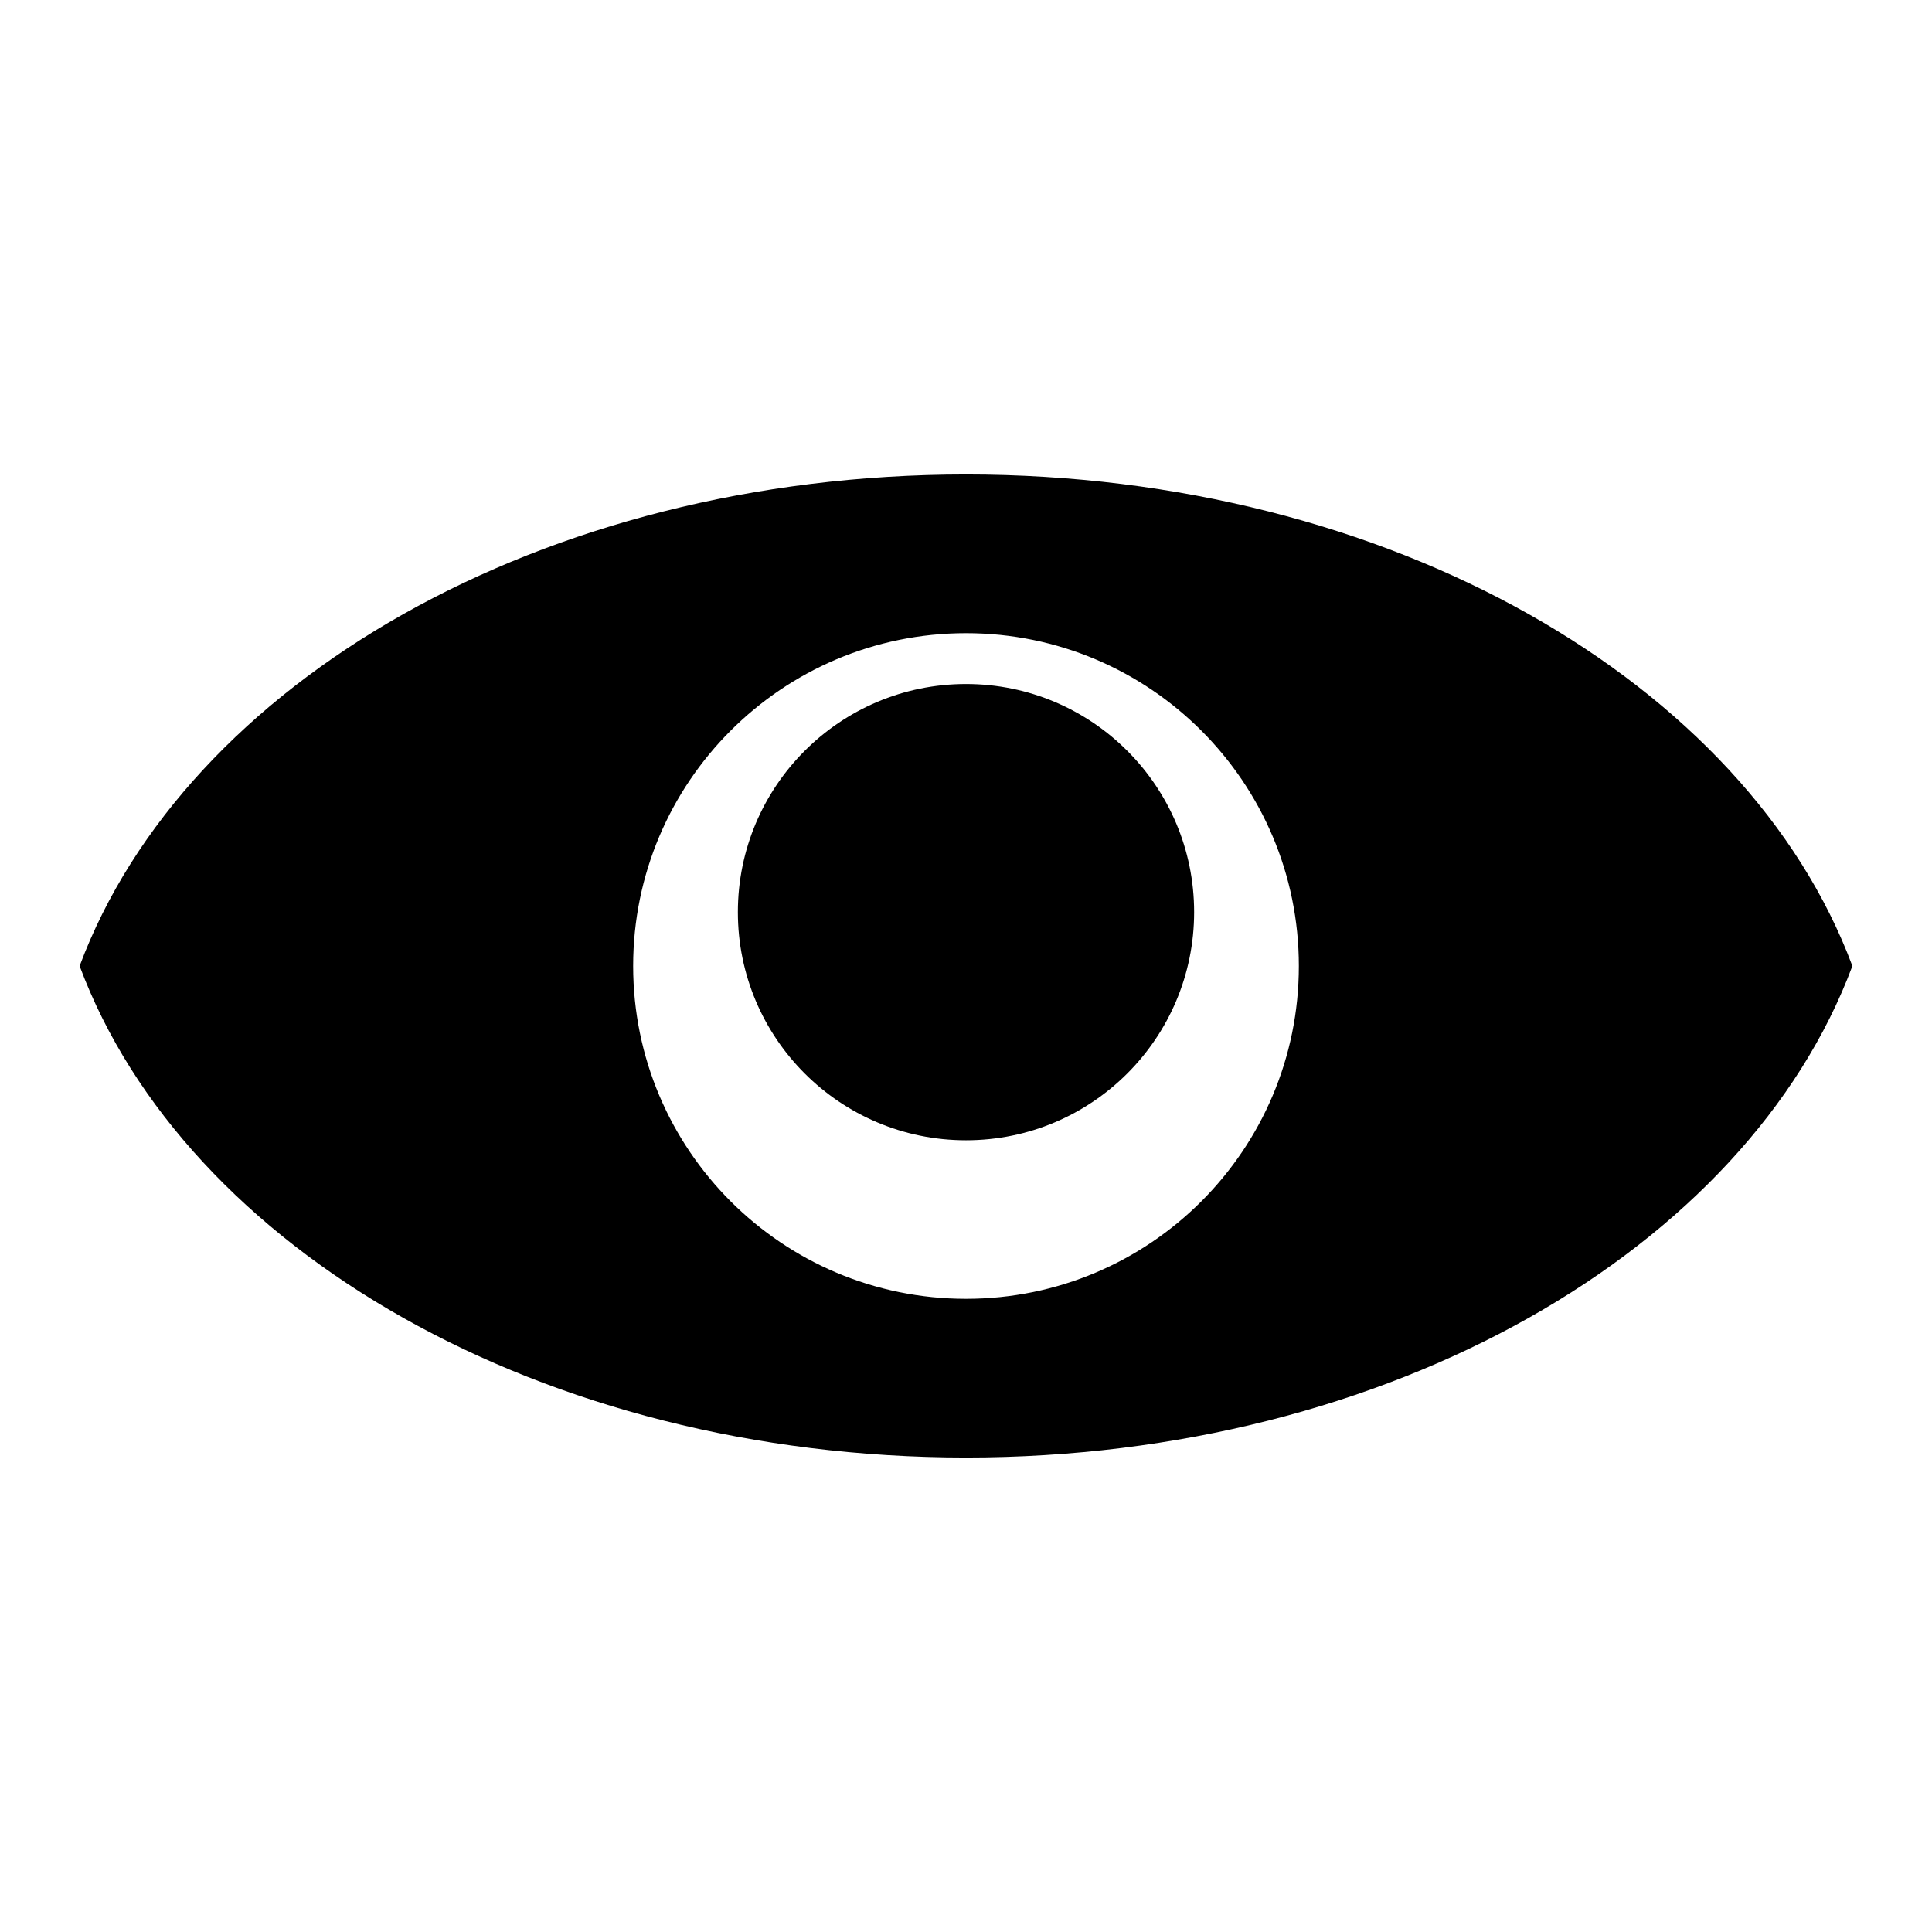 <?xml version="1.0" encoding="UTF-8"?>
<!-- Uploaded to: SVG Repo, www.svgrepo.com, Generator: SVG Repo Mixer Tools -->
<svg fill="#000000" width="800px" height="800px" version="1.1" viewBox="144 144 512 512" xmlns="http://www.w3.org/2000/svg">
 <path d="m400 269.74c-112.37 0-206.89 55.223-234.9 130.26 28.008 75.035 122.53 130.26 234.9 130.26 112.37 0 206.9-55.223 234.9-130.26-28-75.039-122.53-130.26-234.9-130.26zm0 218.46c-48.707 0-88.207-39.488-88.207-88.203 0-48.711 39.496-88.199 88.207-88.199 48.719 0 88.207 39.488 88.207 88.203 0 48.711-39.488 88.199-88.207 88.199zm0-162.93c-33.383 0-60.457 27.07-60.457 60.457 0 33.387 27.074 60.457 60.457 60.457s60.457-27.07 60.457-60.457c0-33.387-27.074-60.457-60.457-60.457z"/>
</svg>